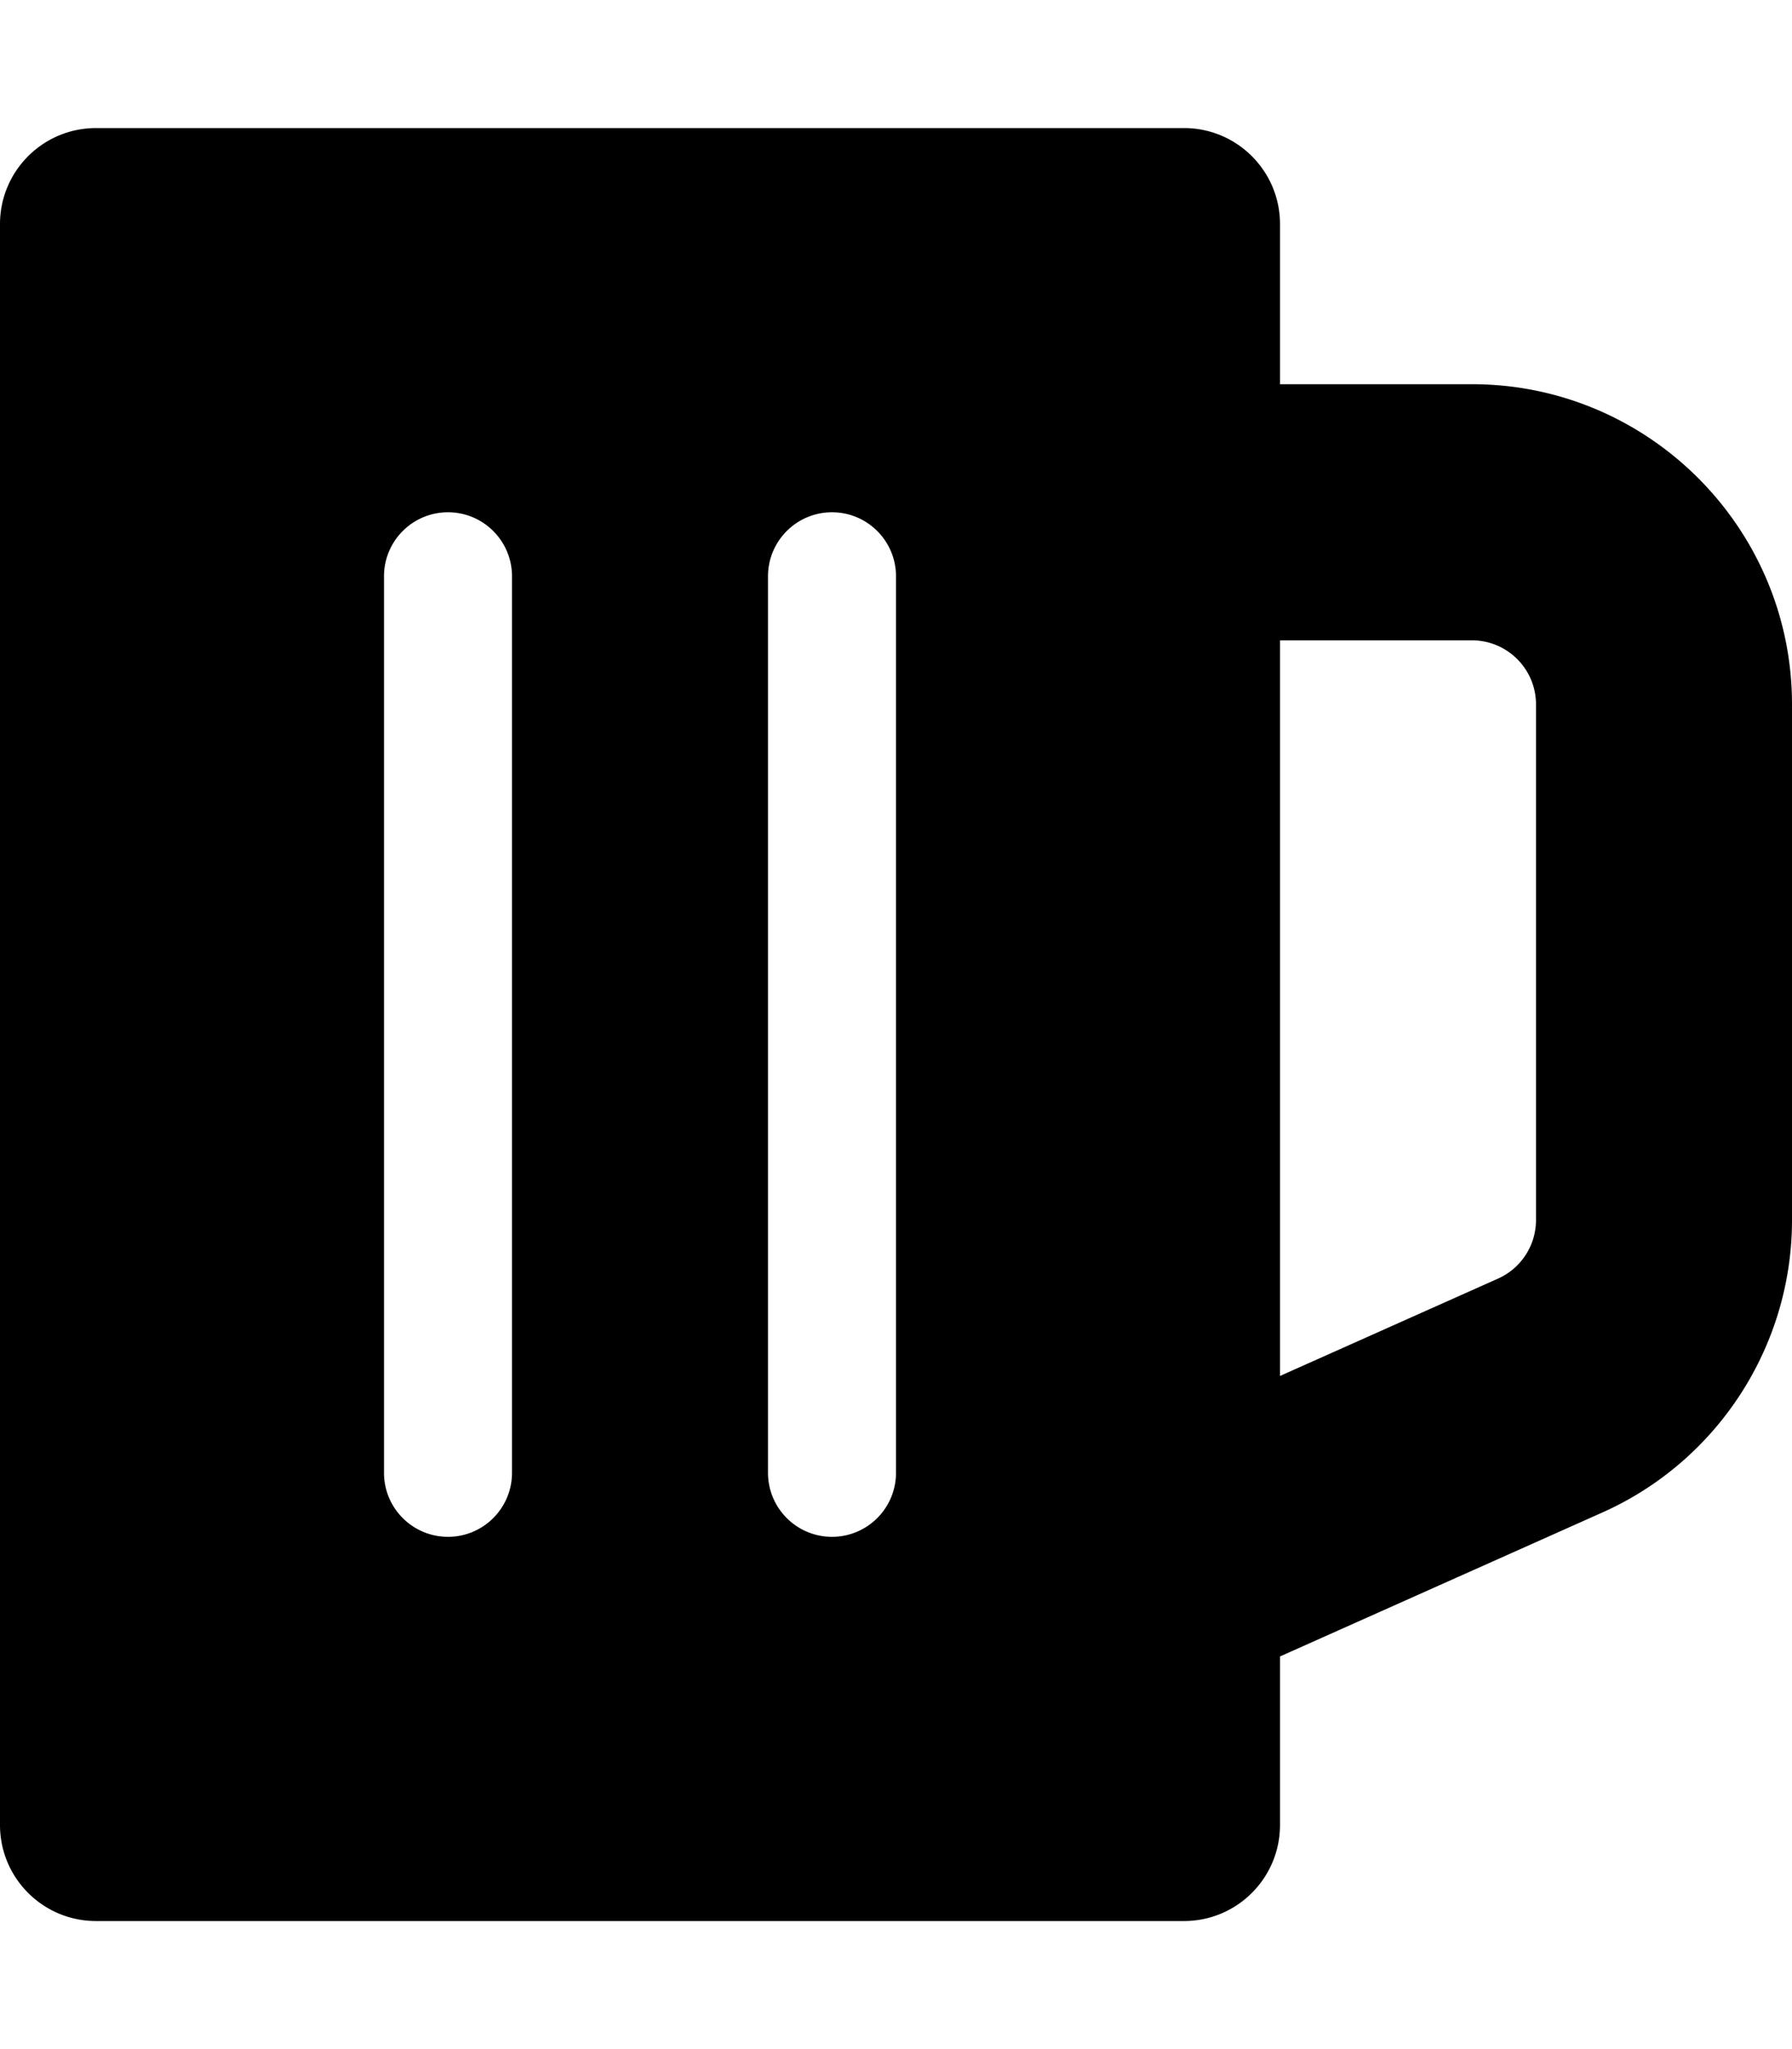<svg xmlns="http://www.w3.org/2000/svg" viewBox="0 0 448 512"><path d="M368 96h-48V56c0-13.255-10.745-24-24-24H24C10.745 32 0 42.745 0 56v400c0 13.255 10.745 24 24 24h272c13.255 0 24-10.745 24-24v-42.11l80.606-35.977C429.396 365.063 448 336.388 448 304.86V176c0-44.112-35.888-80-80-80zm16 208.86a16.018 16.018 0 0 1-9.479 14.611L320 343.805V160h48c8.822 0 16 7.178 16 16v128.86zM208 384c-8.836 0-16-7.164-16-16V144c0-8.836 7.164-16 16-16s16 7.164 16 16v224c0 8.836-7.164 16-16 16zm-96 0c-8.836 0-16-7.164-16-16V144c0-8.836 7.164-16 16-16s16 7.164 16 16v224c0 8.836-7.164 16-16 16z"/></svg>
<!--
Font Awesome Pro 5.1.0 by @fontawesome - https://fontawesome.com
License - https://fontawesome.com/license (Commercial License)
-->